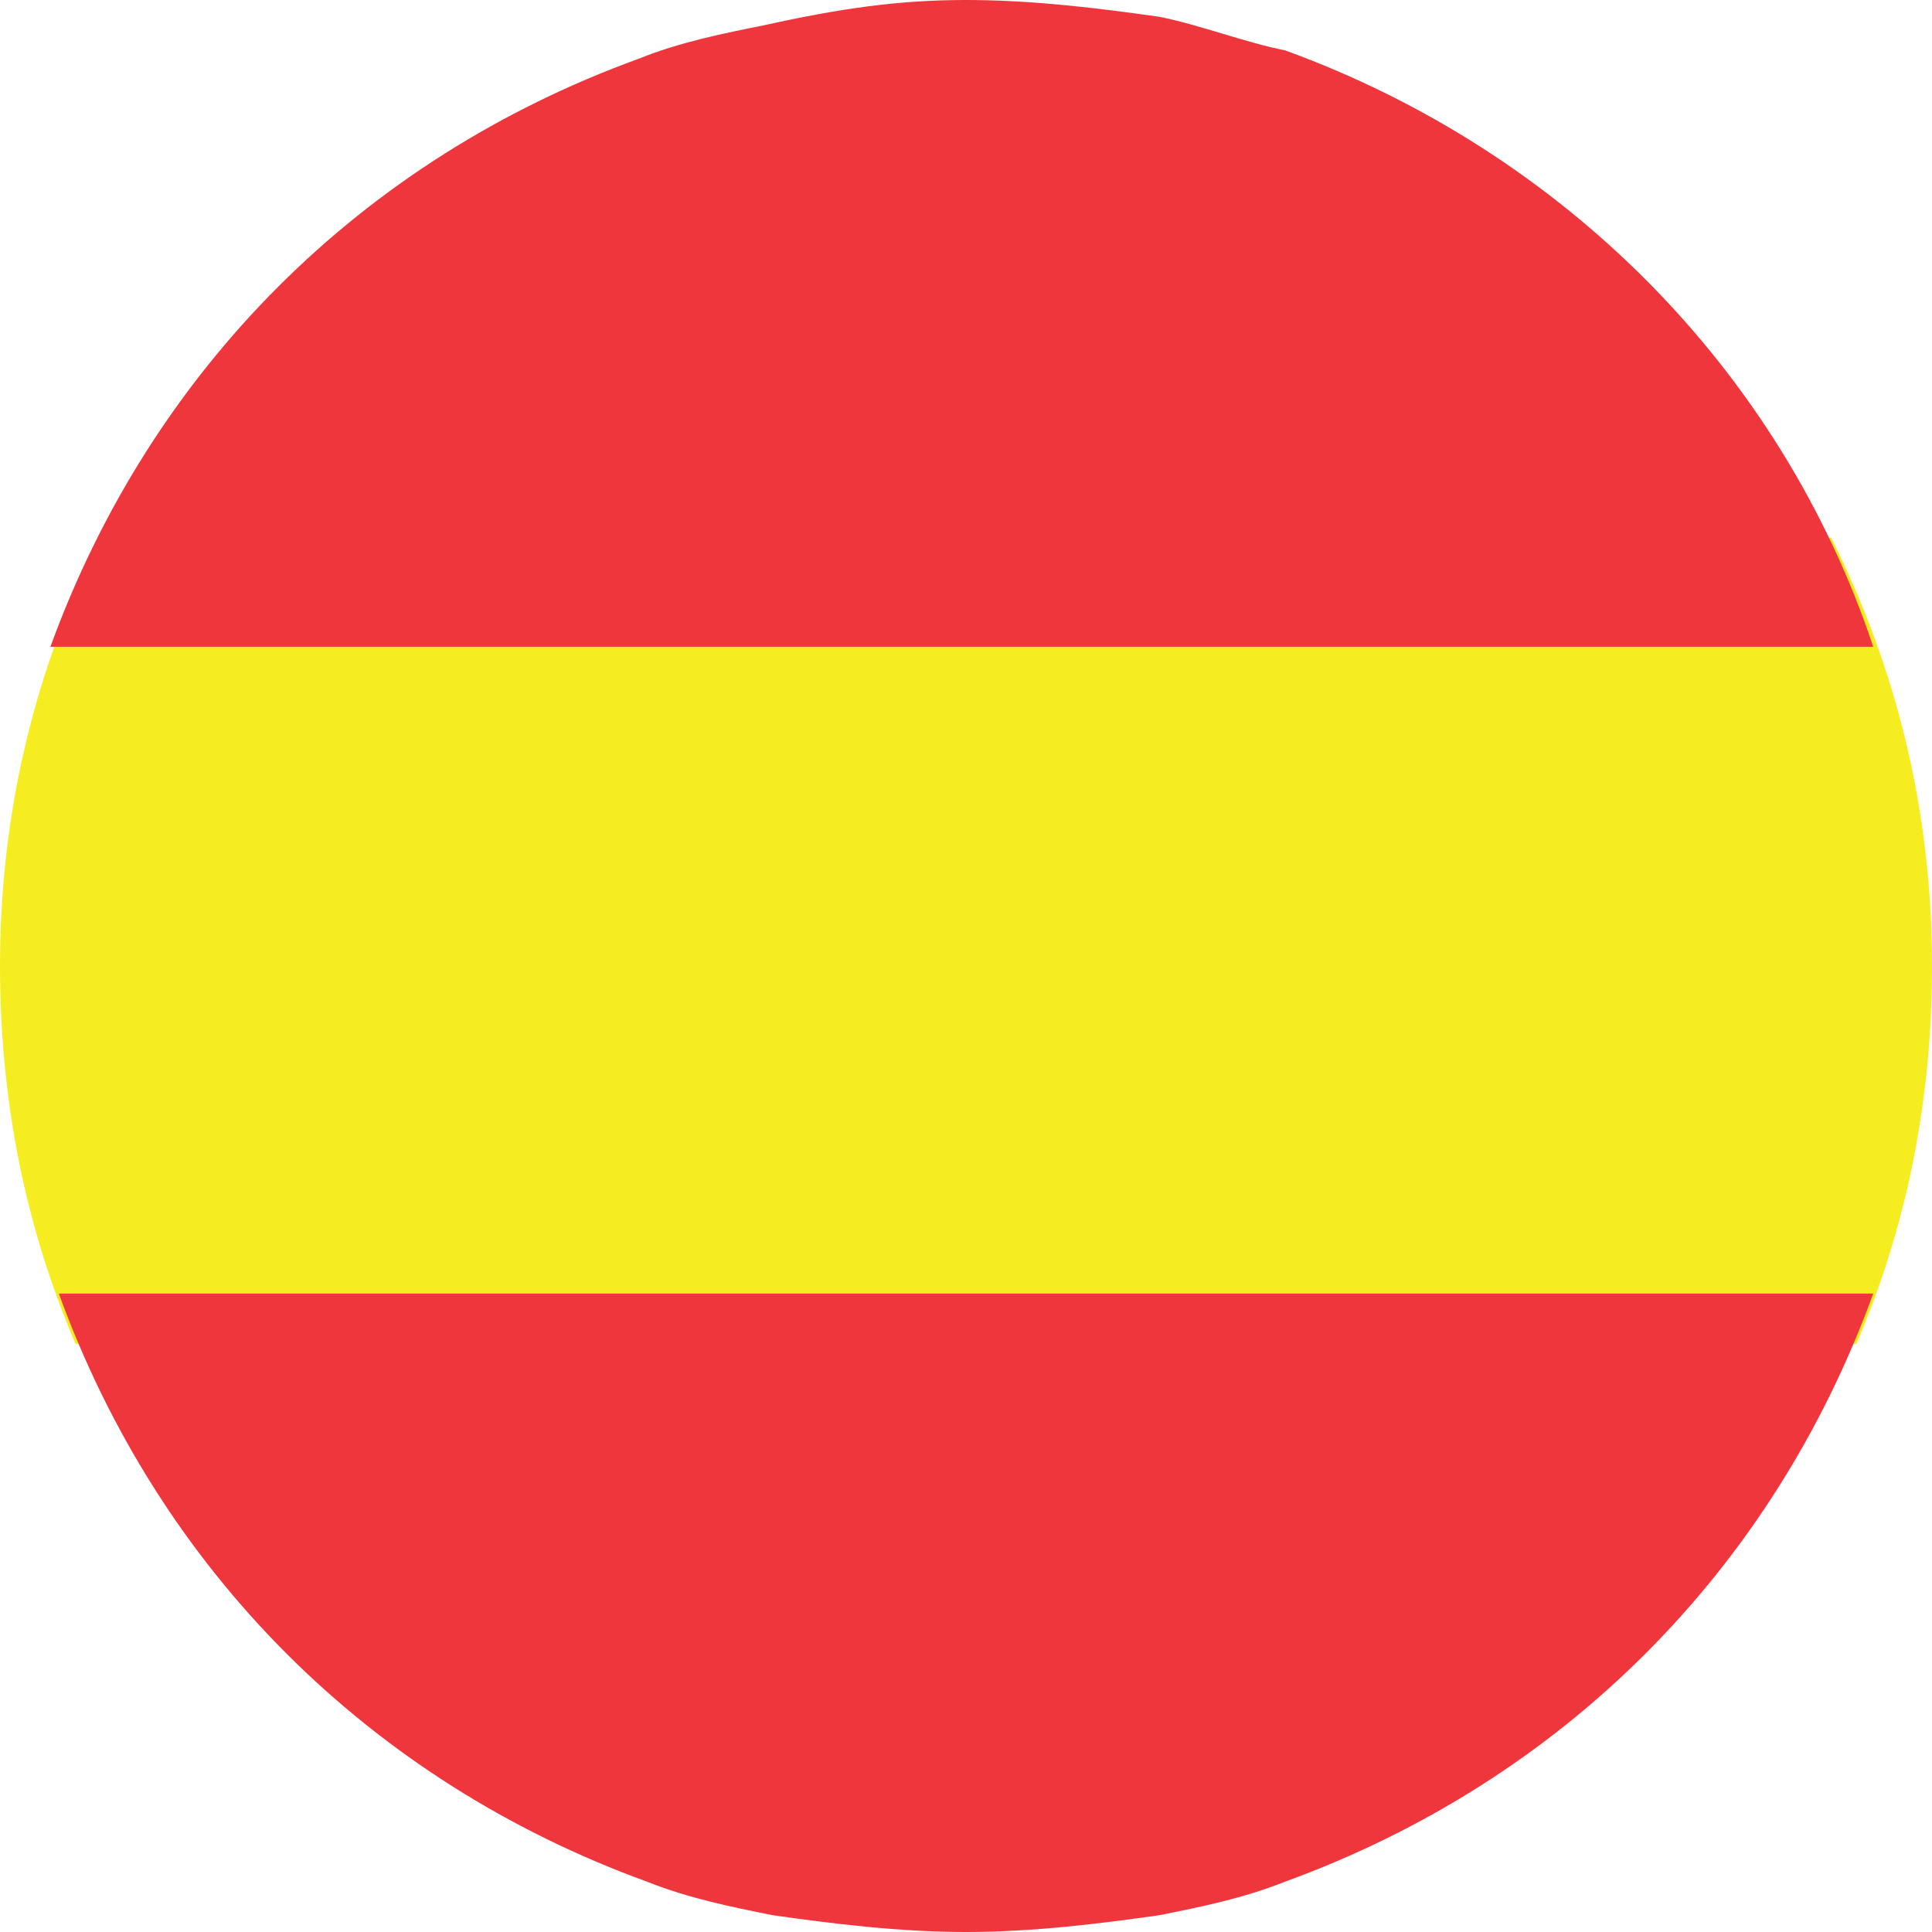<svg width="22" height="22" viewBox="0 0 22 22" fill="none" xmlns="http://www.w3.org/2000/svg">
<path d="M6.14115e-05 11C6.12777e-05 12.53 0.287 13.965 0.861 15.304L21.139 15.304C21.713 13.965 22 12.53 22 11C22 9.278 21.617 7.652 20.852 6.122L1.148 6.122C0.383 7.652 6.1562e-05 9.278 6.14115e-05 11Z" fill="#F6ED20"/>
<path d="M11 22C10.235 22 9.47 21.904 8.8 21.809C8.322 21.713 7.844 21.617 7.365 21.426C4.209 20.278 1.817 17.887 0.67 14.73L21.331 14.73C20.183 17.887 17.791 20.278 14.635 21.426C14.157 21.617 13.678 21.713 13.2 21.809C12.53 21.904 11.765 22 11 22Z" fill="#EF363C"/>
<path d="M21.331 7.365L0.574 7.365C1.722 4.209 4.113 1.817 7.27 0.67C7.748 0.478 8.226 0.383 8.704 0.287C9.565 0.096 10.235 -4.85006e-07 11 -4.51558e-07C11.765 -4.18109e-07 12.53 0.096 13.2 0.191C13.678 0.287 14.157 0.478 14.635 0.574C17.791 1.722 20.278 4.209 21.331 7.365Z" fill="#EF363C"/>
</svg>
